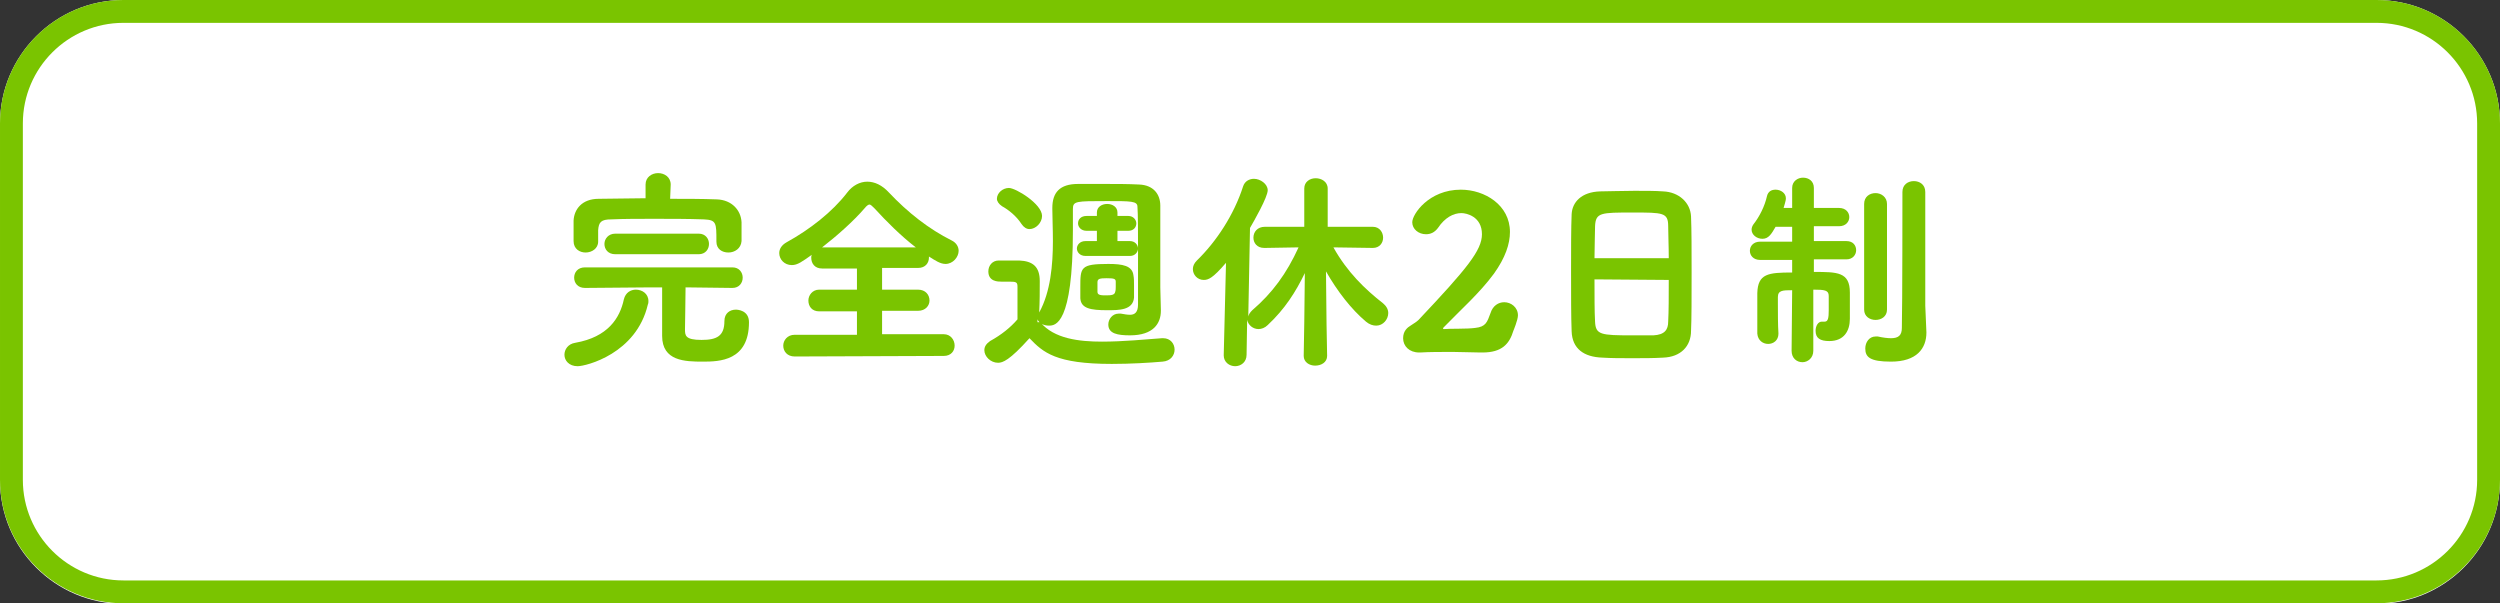 <?xml version="1.0" encoding="UTF-8"?>
<svg xmlns="http://www.w3.org/2000/svg" viewBox="0 0 437.6 105.6">
  <rect x="0" y="0" width="437.6" height="105.6" fill="#333333" stroke="none"/>
  <path d="m416 105.7h-394.4c-11.9 0-21.6-9.7-21.6-21.6v-62.5c0-11.9 9.7-21.6 21.6-21.6h394.4c11.9 0 21.6 9.7 21.6 21.6v62.4c0 12-9.7 21.7-21.6 21.7z" fill="#fff"></path>
  <g fill="#7ac400">
    <path d="m416 4c9.7 0 17.6 7.9 17.6 17.6v62.4c0 9.7-7.9 17.6-17.6 17.6h-394.4c-9.7 0-17.6-7.9-17.6-17.6v-62.4c0-9.7 7.9-17.6 17.6-17.6zm0-4h-394.4c-11.9 0-21.6 9.7-21.6 21.6v62.4c0 11.9 9.7 21.6 21.6 21.6h394.4c11.9 0 21.6-9.7 21.6-21.6v-62.4c0-11.9-9.7-21.6-21.6-21.6z"></path>
    <path d="m101.1 64.1c-1.5 0-2.3-1-2.3-2 0-.9.6-1.9 1.9-2.1 5.7-1 7.8-4.3 8.5-7.6.3-1.2 1.2-1.7 2.1-1.7 1.1 0 2.2.7 2.2 2 0 .2 0 .4-.1.6-2 8.6-10.8 10.8-12.3 10.8zm16.2-29.3c2.7 0 5.5 0 8.2.1 2.6.1 4.2 1.9 4.3 4v2 1.3c-.1 1.3-1.2 2-2.3 2s-2.1-.6-2.1-1.9v-.1c0-3.2 0-3.7-2.2-3.8-2.8-.1-5.8-.1-8.8-.1-2.6 0-5.1 0-7.4.1-1.8 0-2.2.5-2.3 1.9v2c0 1.2-1.1 1.9-2.2 1.9-1 0-2.1-.6-2.1-2 0-.5 0-1.1 0-1.7s0-1.3 0-1.9c.1-1.9 1.4-3.8 4.4-3.8 2.7 0 5.4-.1 8.2-.1v-2.4c0-1.3 1.1-2 2.2-2s2.2.7 2.2 2zm2.7 15.5c0 2.5-.1 5.9-.1 7.3 0 1.1 0 1.9 2.9 1.9 2.7 0 4-.7 4-3.3 0-1.4 1-2 2-2 .3 0 2.3.1 2.3 2.2 0 6.8-5.2 6.9-8.1 6.9-3.1 0-7.1-.1-7.1-4.5 0-.7 0-5.4 0-8.5h-1.9l-11.6.1c-1.3 0-1.9-.9-1.9-1.8s.6-1.8 1.9-1.8h25.8c1.2 0 1.8.9 1.8 1.8s-.6 1.8-1.8 1.8zm-12.3-5.8c-1.3 0-1.9-.9-1.9-1.8s.7-1.8 1.9-1.8h14.6c1.2 0 1.8.9 1.8 1.8s-.6 1.8-1.8 1.8z"></path>
    <path d="m139.1 62.4c-1.3 0-2-.9-2-1.9 0-.9.7-1.9 2-1.9h10.9v-4.1h-6.6c-1.3 0-1.9-.9-1.9-1.9 0-.9.7-1.9 1.9-1.9h6.6v-3.7h-6.1c-1.3 0-1.9-.9-1.9-1.9 0-.1 0-.3.1-.5-1.7 1.2-2.5 1.8-3.5 1.8-1.3 0-2.2-1-2.2-2.1 0-.7.4-1.4 1.3-1.9 4-2.2 8-5.3 10.6-8.7.9-1.2 2.2-1.9 3.5-1.9s2.6.6 3.8 1.9c3.3 3.5 7 6.4 11 8.4.8.4 1.2 1.1 1.2 1.8 0 1.1-1 2.3-2.3 2.3-.9 0-1.8-.6-2.9-1.3v.2c0 .9-.6 1.8-1.9 1.8h-6.3v3.8h6.3c1.3 0 2 .9 2 1.9 0 .9-.7 1.8-2 1.8h-6.3v4.1h10.8c1.2 0 1.9 1 1.9 2 0 .9-.6 1.8-1.9 1.8zm21.2-19.1c-2.6-2-5.2-4.6-7.2-6.8-.4-.4-.7-.7-.9-.7s-.5.2-.9.7c-1.9 2.2-4.7 4.7-7.4 6.8z"></path>
    <path d="m182.1 56.4c2.4 2.9 6.8 3.4 10.8 3.4 3.7 0 7.7-.4 10.5-.6h.2c1.3 0 2 1 2 2s-.7 2-2.1 2.1c-2.3.2-5.6.4-8.9.4-9.8 0-12-2-14.4-4.5-3.5 3.9-4.7 4.3-5.5 4.3-1.3 0-2.4-1.1-2.4-2.2 0-.6.3-1.1 1-1.6 2-1.1 3.6-2.4 4.8-3.8 0-1.5 0-2.8 0-4.1v-1.6c0-.8-.2-.9-1.4-.9h-1.4c-.6 0-2.3 0-2.3-1.8 0-1 .7-1.9 1.8-1.9h3.6c2.4.1 3.6 1.1 3.6 3.6 0 1.7 0 3.6-.1 5.5 2-3.6 2.4-8.4 2.4-12.5 0-2.2-.1-4.2-.1-5.6v-.2c0-2.7 1.3-4.2 4.5-4.2h4.9c1.9 0 3.8 0 5.8.1 2.5.1 3.7 1.7 3.7 3.7v14.3c0 .7.1 4 .1 4v.1c0 2.2-1.3 4.3-5.4 4.3-2.2 0-3.8-.3-3.8-1.9 0-.9.7-1.9 1.8-1.9h.4c.6.1 1.1.2 1.6.2.8 0 1.4-.4 1.4-1.8v-.1c0-.7 0-5.1 0-9.4 0-3.2 0-6.3-.1-7.6 0-1-1.1-1-5.3-1-5.5 0-6 0-6 1.4v3.7c0 16.6-3.1 16.7-4.2 16.7-.9 0-1.7-.4-2-1.1v.5zm-3.3-17.2c-.9-1.4-2.3-2.5-3.4-3.1-.6-.4-.9-.9-.9-1.3 0-1 1-1.9 2.1-1.9 1.2 0 5.8 2.8 5.8 4.9 0 1.2-1.1 2.3-2.2 2.3-.5 0-1-.3-1.4-.9zm11.2 5.6c-1 0-1.5-.7-1.5-1.3s.5-1.3 1.5-1.3h2v-1.8h-1.8c-1 0-1.5-.7-1.5-1.3 0-.7.5-1.3 1.5-1.3h1.8v-.6c0-1 .9-1.5 1.8-1.5s1.8.5 1.8 1.5v.6h1.9c.9 0 1.4.7 1.4 1.3 0 .7-.5 1.3-1.4 1.3h-1.9v1.8h2.2c.9 0 1.4.7 1.4 1.3s-.5 1.3-1.4 1.3zm3.8 9.5c-2.9 0-4.6-.3-4.7-2.1 0-.6 0-1.3 0-1.9 0-3.5 0-4.1 4.9-4.1 2.5 0 4.2.3 4.4 2 .1.5.1 1.1.1 1.8v2.1c-.2 2.2-2.6 2.2-4.7 2.2zm1.5-4.1c0-.3 0-.6 0-.9 0-.5-.3-.6-1.6-.6-1.2 0-1.6.1-1.6.7v.9.8c0 .6.7.6 1.6.6s1.4-.1 1.5-.6c.1-.3.1-.6.1-.9z"></path>
    <path d="m232.3 62.3c0 1.1-1 1.7-2.1 1.7-1 0-2-.6-2-1.7l.1-5.8.1-8.7c-1.6 3.3-3.5 6.3-6.5 9.1-.5.5-1.1.7-1.6.7-1 0-1.8-.7-2-1.6l-.1 6.1c0 1.3-1 2-2 2s-2-.7-2-1.9l.4-16.2c-2.3 2.7-3.1 3-3.9 3-1.1 0-1.9-.9-1.9-1.9 0-.5.2-1 .7-1.5 3.4-3.3 6.5-8 8.1-13 .3-.9 1.1-1.3 1.9-1.3 1.1 0 2.4.9 2.4 2 0 1.2-2.4 5.4-3.1 6.6l-.3 15.5c.1-.4.3-.7.7-1.1 3.5-3 6-6.4 8.1-11l-5.9.1h-.1c-1.3 0-1.9-.9-1.9-1.8 0-1 .7-1.9 2-1.9h6.9v-6.7c0-1.2 1-1.8 2-1.8s2.1.6 2.1 1.8v6.7h7.9c1.2 0 1.8 1 1.8 1.9s-.6 1.8-1.8 1.8l-6.9-.1c2.4 4.3 5.5 7.3 8.7 9.8.6.5.9 1.1.9 1.7 0 1.1-.9 2.2-2.1 2.2-.6 0-1.2-.2-1.8-.7-2.6-2.2-5-5.3-7-8.8l.1 9.3z"></path>
    <path d="m259.5 61.7c-.1 0-.3 0-.4 0-1.5 0-3.2-.1-4.8-.1-2.1 0-4.1 0-5.7.1-.1 0-.1 0-.2 0-1.7 0-2.8-1.1-2.8-2.5 0-1.3.8-1.9 1.3-2.2.4-.3 1-.6 1.4-1 8.5-9 11.1-12.2 11.1-15 0-3.1-2.7-3.7-3.6-3.7-1.4 0-2.9.8-4.1 2.6-.6.8-1.3 1.1-2.1 1.1-1.3 0-2.4-.9-2.4-2.1 0-1.4 2.9-5.7 8.5-5.7 4.2 0 8.6 2.7 8.6 7.4 0 2.1-.8 4.5-2.8 7.3-2.5 3.4-5.9 6.4-8.8 9.4-.1.1-.1.1-.1.2s0 .1.1.1h.1c.8-.1 4 0 5.4-.2 1.9-.2 2.1-1 2.7-2.6.4-1.3 1.4-1.9 2.4-1.9 1.2 0 2.4.9 2.4 2.3 0 .8-.8 2.7-.8 2.7-.7 2.3-2 3.8-5.4 3.8z"></path>
    <path d="m291.1 62.6c-1.6.1-3.5.1-5.4.1s-3.7 0-5.2-.1c-3.3-.1-5.3-1.6-5.4-4.6-.1-2.4-.1-6.5-.1-10.7 0-3.7 0-7.4.1-9.8.1-2.1 1.7-3.9 5-4 1.4 0 3.7-.1 6-.1 1.9 0 3.7 0 5 .1 2.8.1 4.8 2 4.9 4.4.1 2.3.1 6 .1 9.8 0 4.1 0 8.3-.1 10.2-0 2.7-1.8 4.6-4.9 4.7zm1-17.4c0-2.2-.1-4.2-.1-5.6 0-2.4-.9-2.4-6.2-2.4-5.6 0-6.5 0-6.6 2.4 0 1.4-.1 3.4-.1 5.6zm-13 3.7c0 2.9 0 5.7.1 7.4.1 2.3 1 2.4 6.5 2.4h3.7c2-.1 2.6-1 2.6-2.4.1-1.8.1-4.5.1-7.3z"></path>
    <path d="m313.7 50.8c-1.6 0-2.5 0-2.5 1.2v1.1c0 1.6 0 3.8.1 5.3 0 1.2-.9 1.8-1.8 1.8s-1.8-.6-1.9-1.8c0-.9 0-2.2 0-3.5s0-2.7 0-3.6c.1-3.4 1.9-3.6 6.1-3.6v-2.2h-5.6c-1.2 0-1.8-.8-1.8-1.6s.6-1.6 1.8-1.6h5.6v-2.6h-2.9c-.7 1.2-1.2 2.1-2.3 2.1-1 0-1.9-.7-1.9-1.6 0-.3.1-.6.3-.9 1.1-1.4 2-3.2 2.4-5 .2-.8.8-1.1 1.5-1.1.9 0 1.8.6 1.8 1.5 0 .2 0 .4-.4 1.7h1.5v-3.5c0-1.2 1-1.8 1.9-1.8 1 0 1.9.6 1.9 1.8v3.5h4.4c1.2 0 1.8.8 1.8 1.6s-.6 1.6-1.8 1.6h-4.4v2.6h5.7c1.2 0 1.7.8 1.7 1.6s-.6 1.6-1.7 1.6h-5.7v2.2c4.1 0 6.3 0 6.3 3.6v2.8 1.8c0 2.1-1 3.9-3.6 3.9-1.6 0-2.4-.5-2.4-1.8 0-.8.4-1.6 1.1-1.6h.3.2c.6 0 .7-.7.7-2 0-.8 0-1.7 0-2.5 0-1-.7-1.1-2.7-1.1v10.7c0 1.3-1 2-1.9 2-1 0-1.9-.7-1.9-2zm12.6-15.1c0-1.3 1-1.9 2-1.9s2 .7 2 1.9v18.5c0 1.2-1 1.8-2 1.8s-2-.6-2-1.8zm10.9 22.5c0 2.8-1.7 5.1-6.2 5.1-3.7 0-4.5-.8-4.5-2.3 0-1.1.7-2.1 1.8-2.1h.4c.9.2 1.7.3 2.3.3 1.3 0 1.9-.5 1.9-1.8.1-3.4.1-23.8.1-23.8 0-1.3 1-1.9 2-1.9s2 .6 2 1.9v19.9z"></path>
  </g>
</svg>
